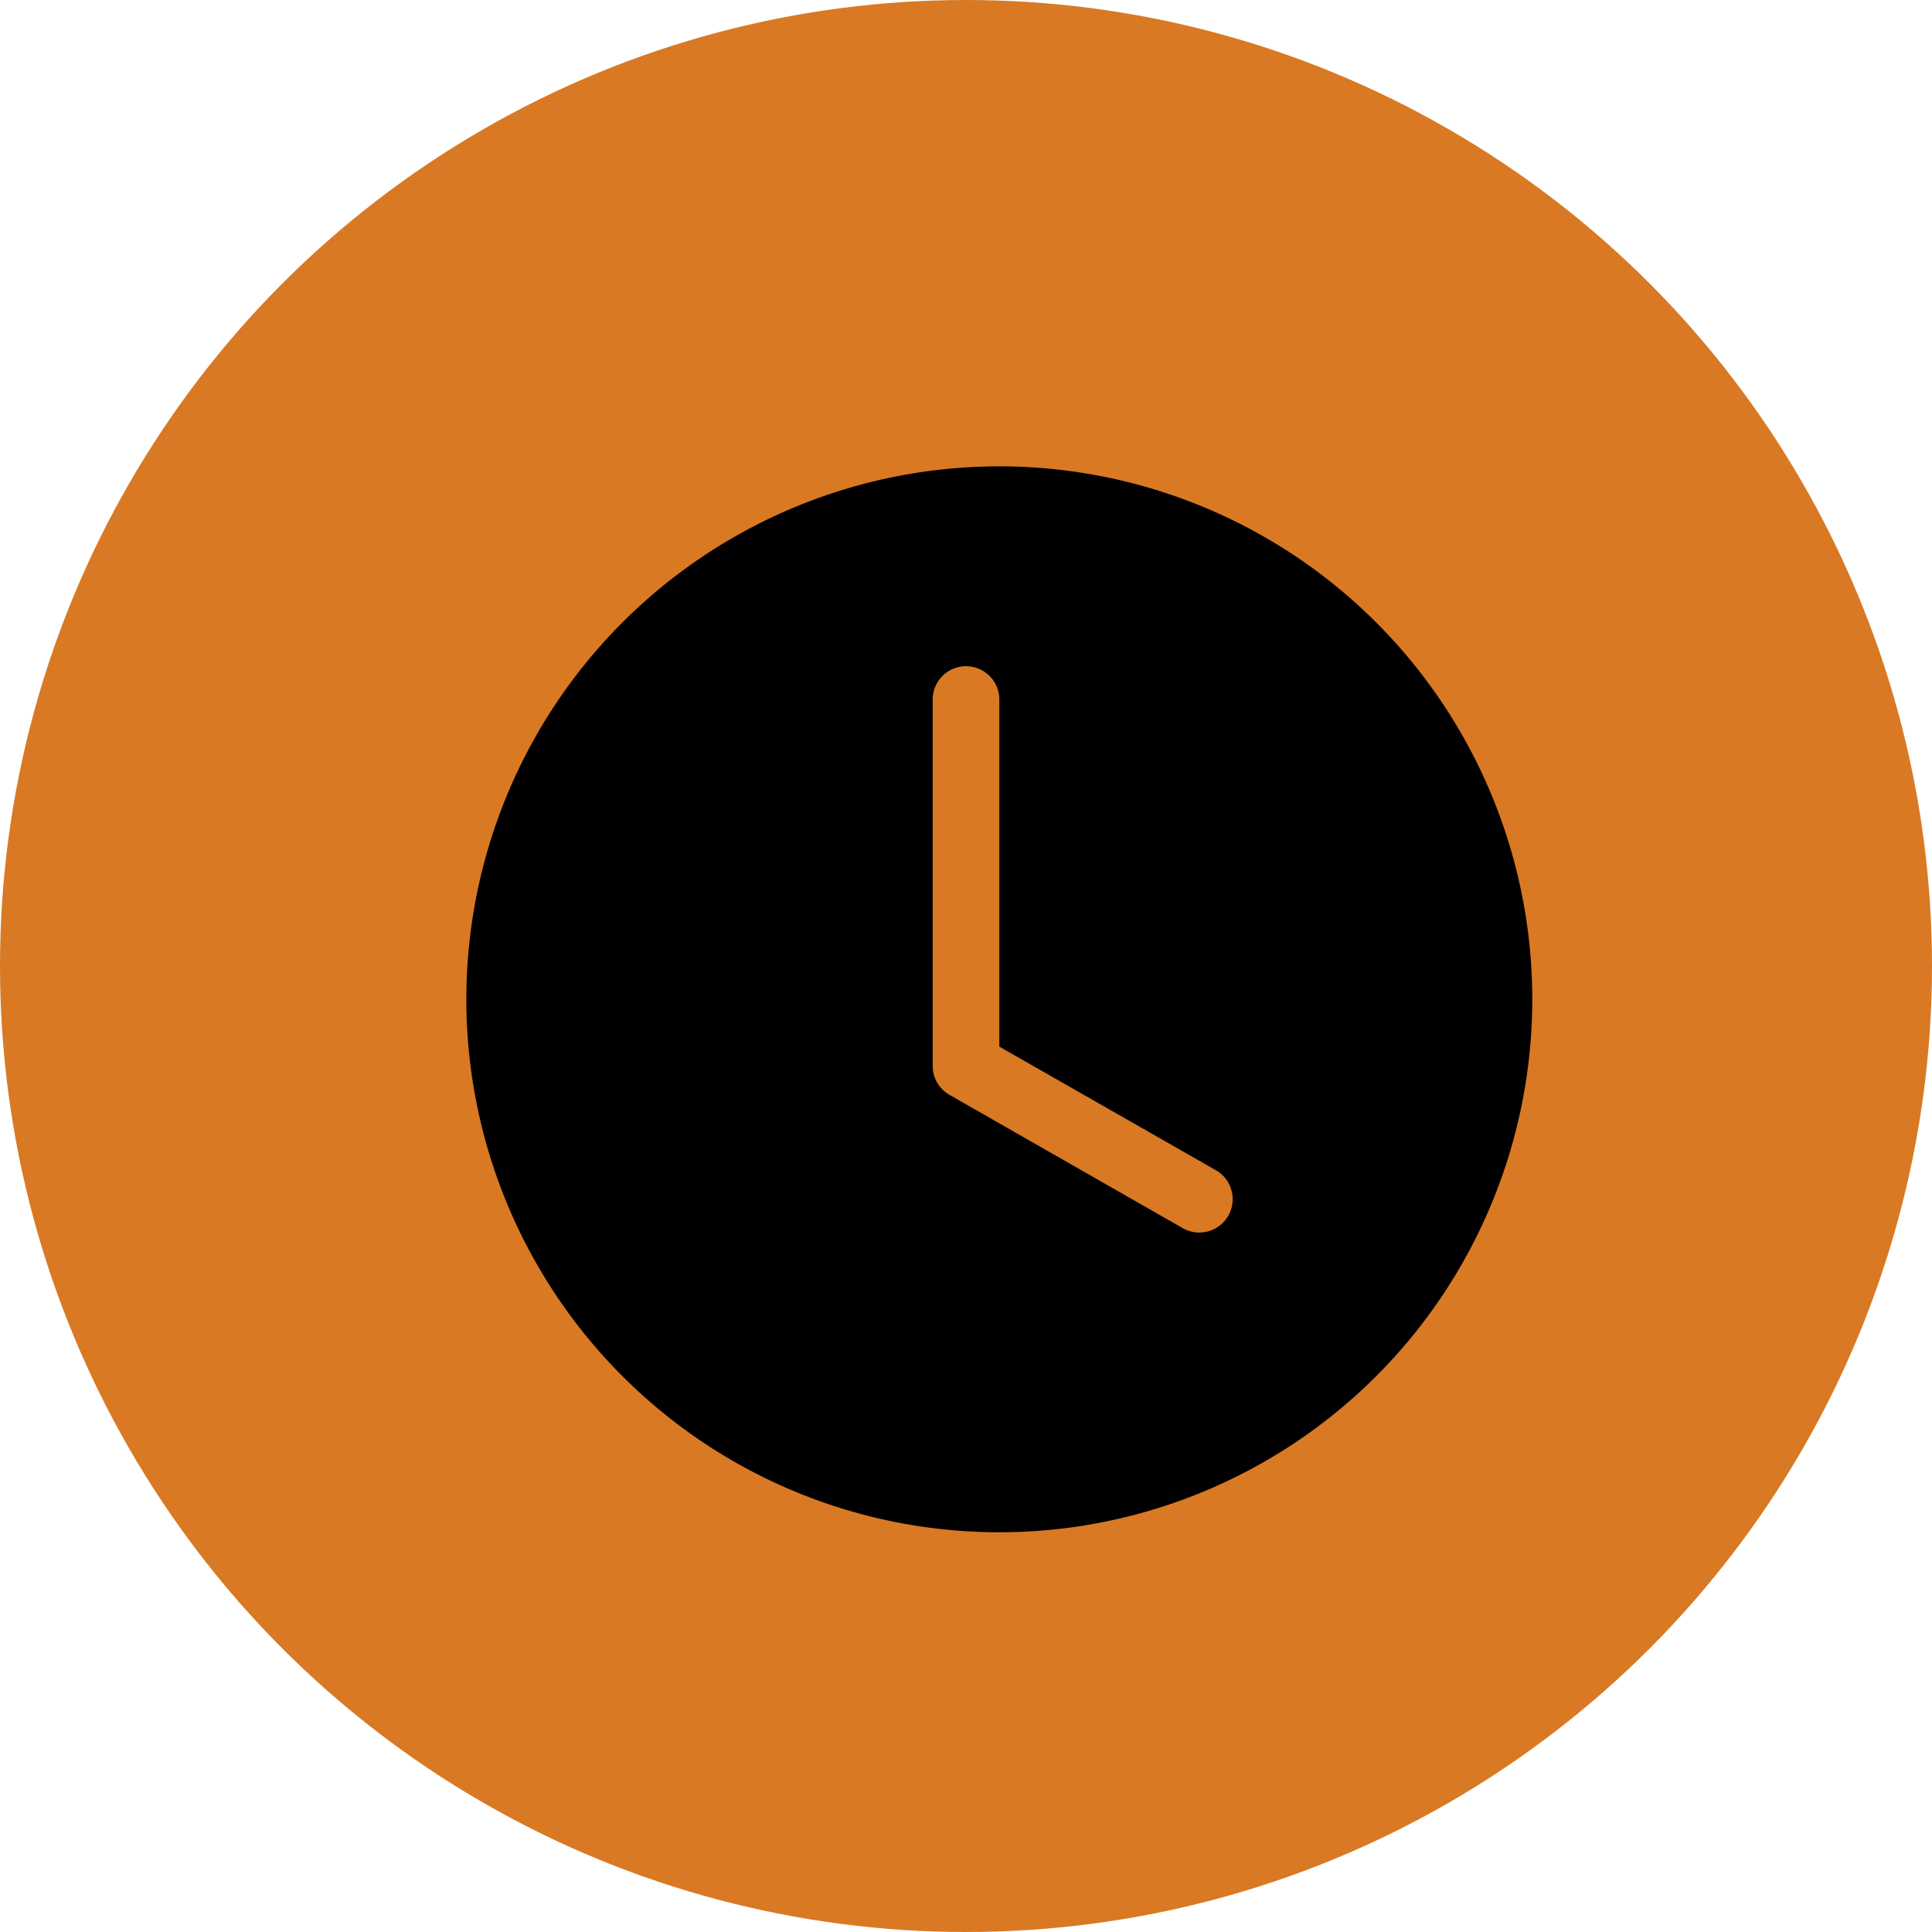 <svg xmlns="http://www.w3.org/2000/svg" width="29" height="29" viewBox="0 0 29 29">
  <g id="Clock_Icon" data-name="Clock Icon" transform="translate(-757 -1433)">
    <circle id="Ellipse_103" data-name="Ellipse 103" cx="14.5" cy="14.5" r="14.5" transform="translate(757 1433)" fill="#d97924"/>
    <path id="clock-fill" d="M16,8A8,8,0,1,1,8,0a8,8,0,0,1,8,8ZM8,3.5a.5.5,0,0,0-1,0V9a.5.5,0,0,0,.252.434l3.5,2a.5.5,0,0,0,.5-.868L8,8.71Z" transform="translate(764 1440)"/>
  </g>
</svg>

